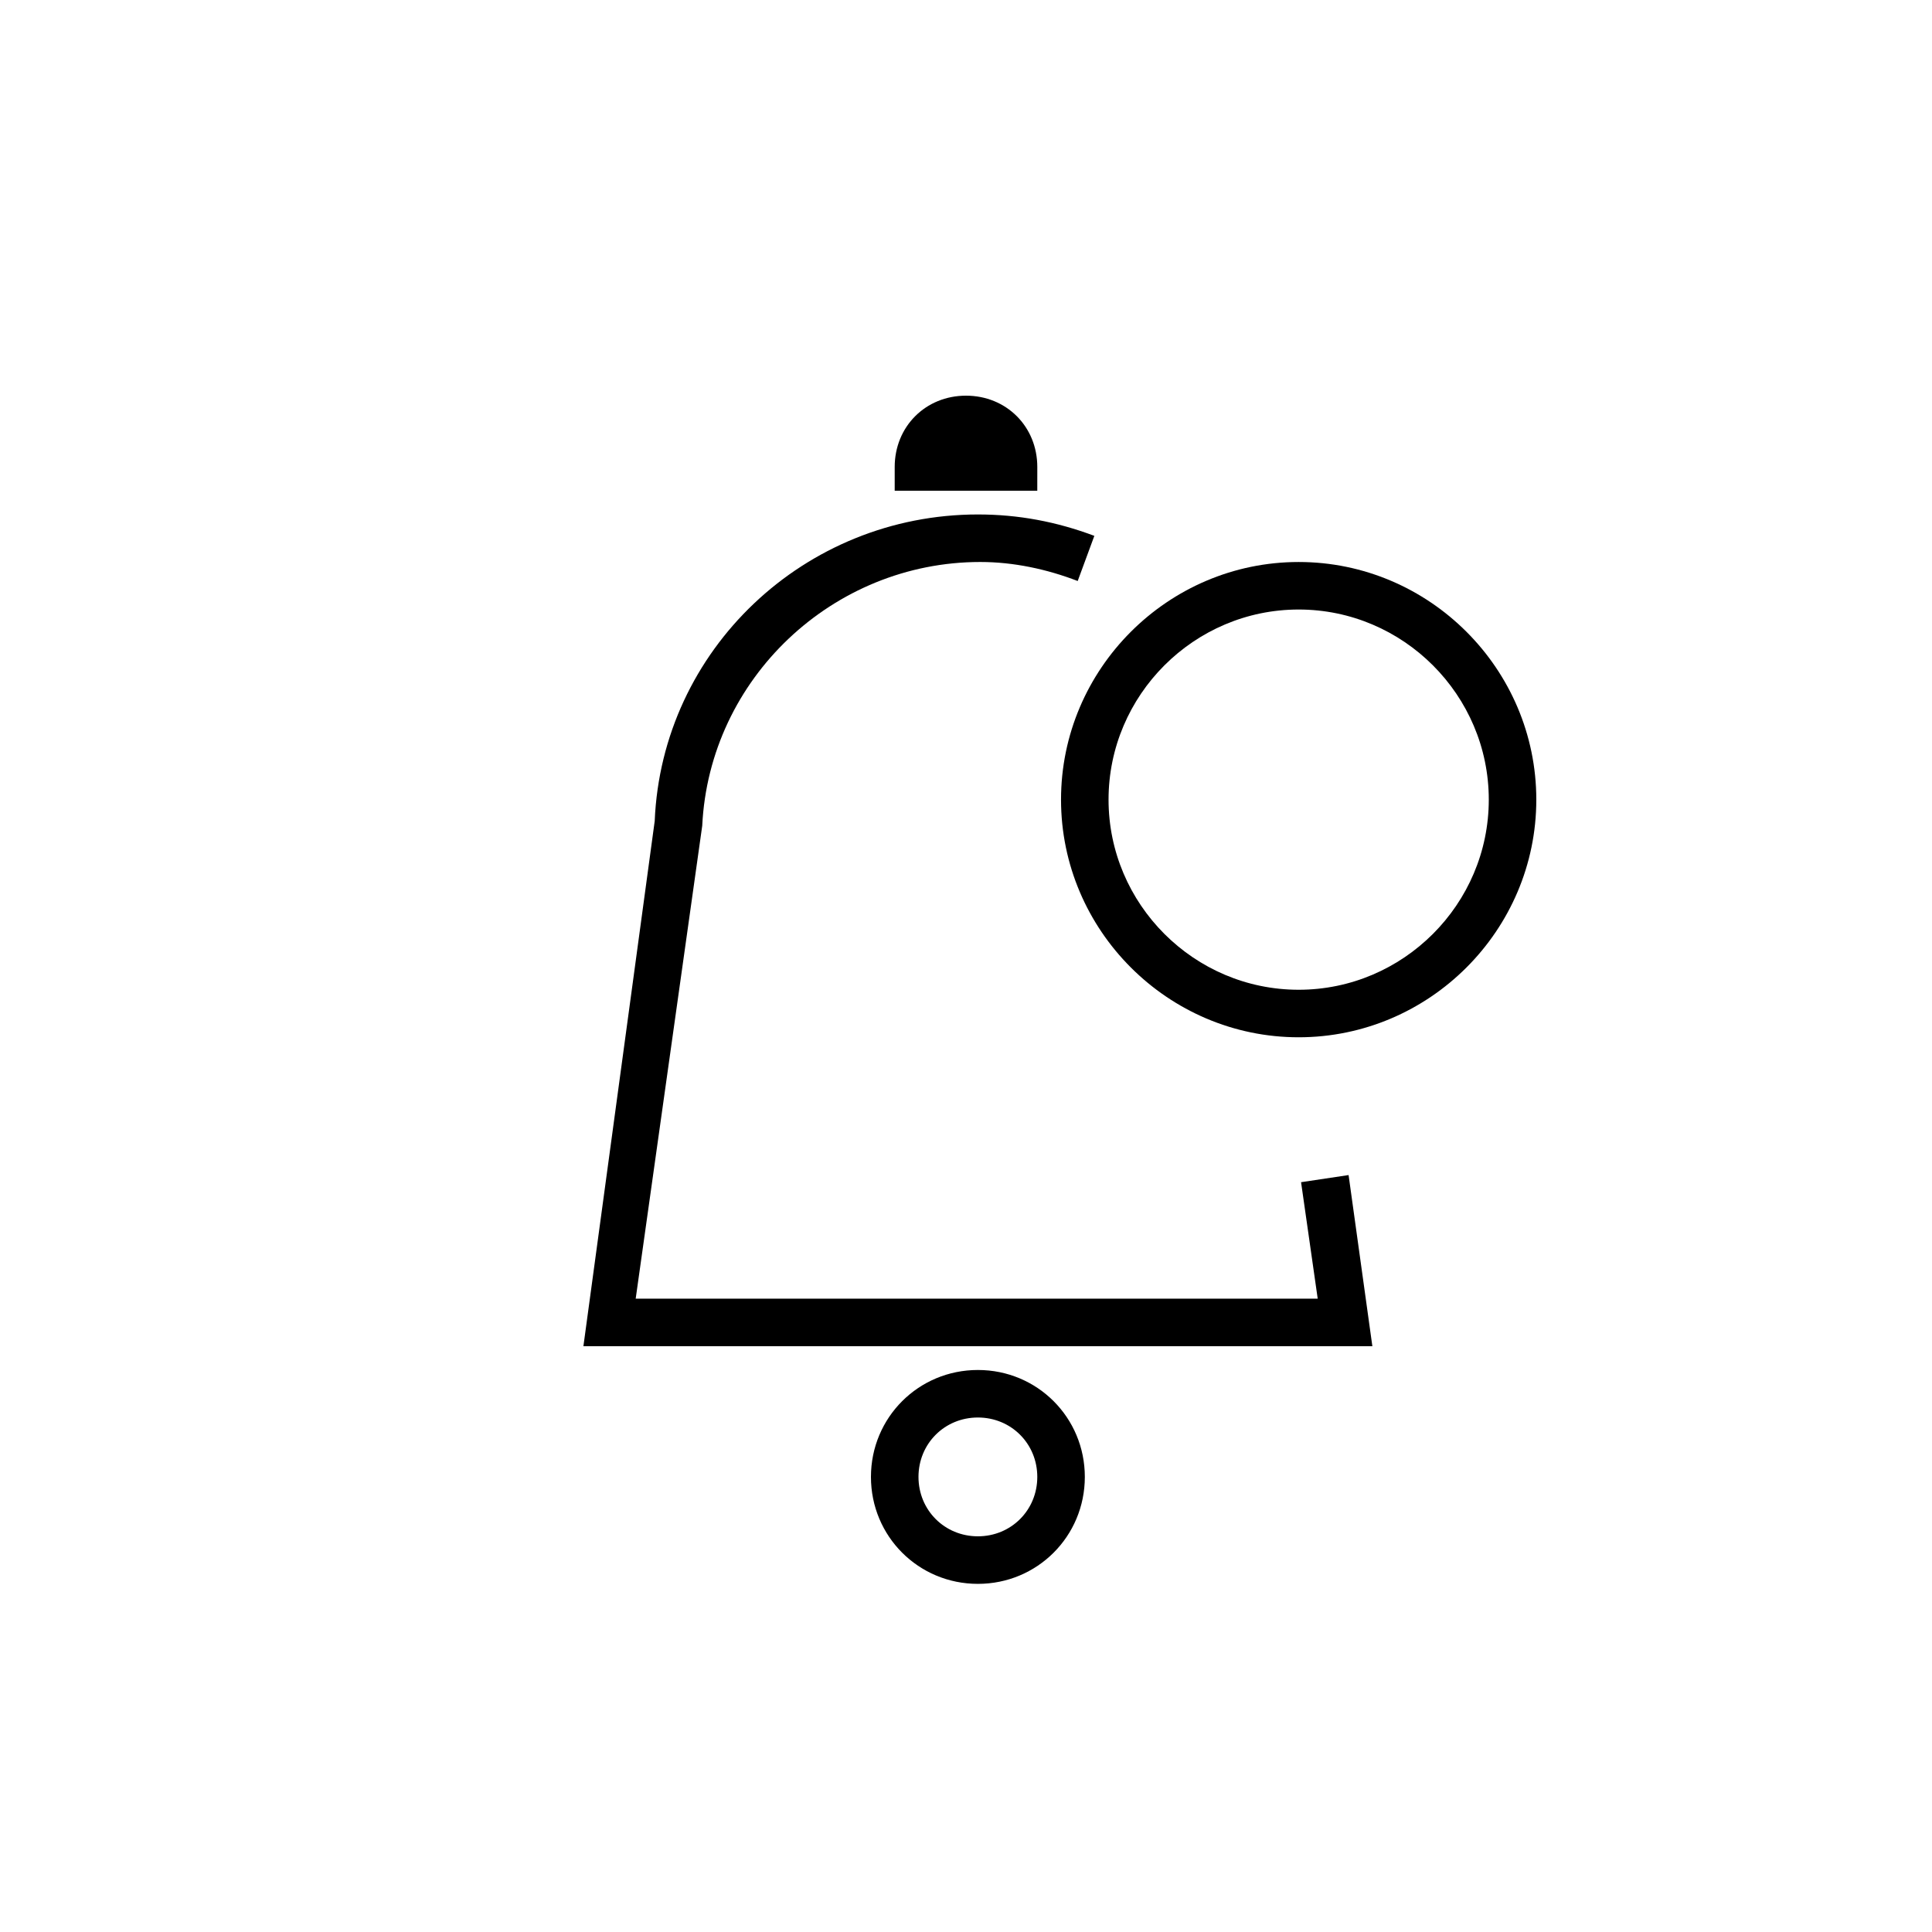<?xml version="1.0" encoding="UTF-8"?>
<!-- Uploaded to: ICON Repo, www.svgrepo.com, Generator: ICON Repo Mixer Tools -->
<svg fill="#000000" width="800px" height="800px" version="1.1" viewBox="144 144 512 512" xmlns="http://www.w3.org/2000/svg">
 <g>
  <path d="m507.69 500.76h-209.08l18.895-139.18c1.891-45.348 39.676-81.242 85.648-81.242 10.707 0 20.781 1.891 30.859 5.668l-4.41 11.965c-8.188-3.148-17.004-5.039-25.82-5.039-39.047 0-71.793 30.859-73.684 69.902l-17.633 125.32h180.74l-4.41-30.859 12.594-1.891z"/>
  <path d="m418.89 274.05h-37.785v-6.297c0-10.707 8.188-18.895 18.895-18.895s18.895 8.188 18.895 18.895z"/>
  <path d="m403.15 563.74c-15.746 0-28.34-12.598-28.34-28.34 0-15.742 12.594-28.34 28.34-28.34 15.742 0 28.34 12.594 28.34 28.34 0 15.742-12.598 28.34-28.34 28.34zm0-44.086c-8.816 0-15.742 6.926-15.742 15.742 0 8.816 6.926 15.742 15.742 15.742 8.816 0 15.742-6.926 15.742-15.742 0-8.812-6.926-15.742-15.742-15.742z"/>
  <path d="m488.16 418.89c-34.637 0-62.977-28.34-62.977-62.977 0-34.637 28.34-62.977 62.977-62.977 34.637 0 62.977 28.34 62.977 62.977 0 34.637-28.34 62.977-62.977 62.977zm0-113.36c-27.711 0-50.383 22.672-50.383 50.383 0 27.711 22.672 50.383 50.383 50.383 27.711 0 50.383-22.672 50.383-50.383 0-27.711-22.672-50.383-50.383-50.383z"/>
 </g>
</svg>